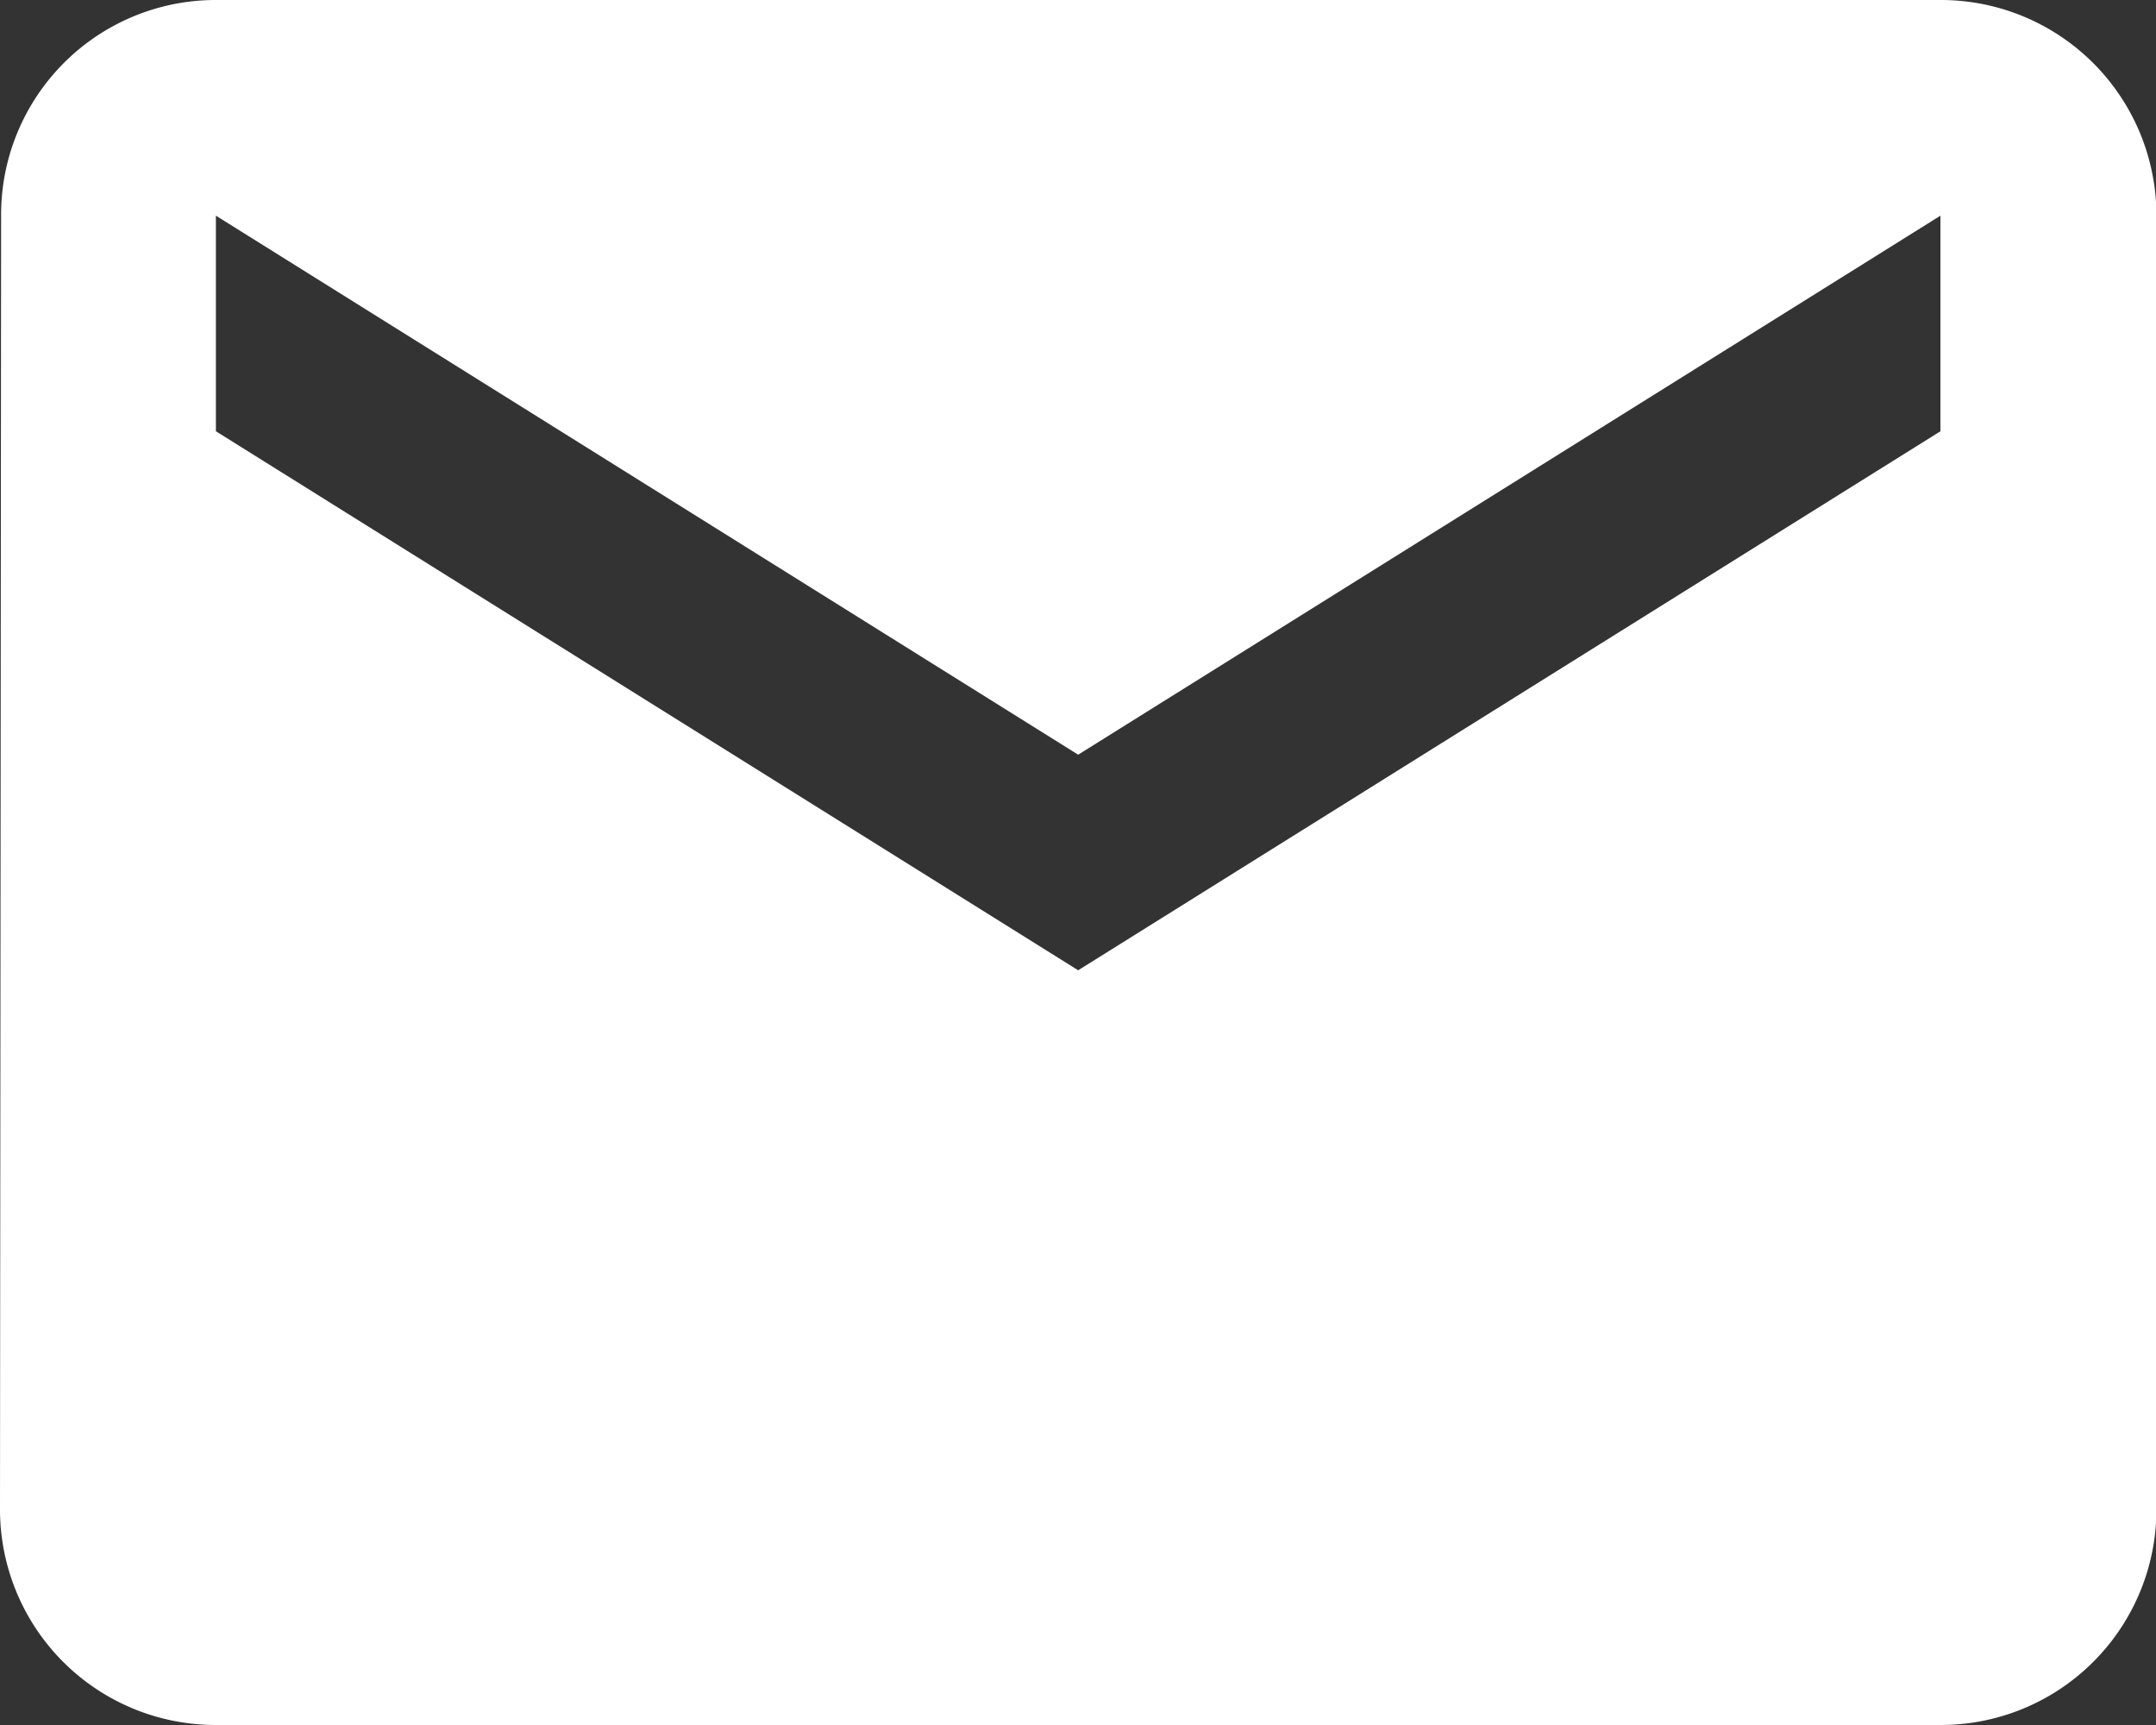 <svg xmlns="http://www.w3.org/2000/svg" width="25.254" height="20.203" viewBox="0 0 25.254 20.203"><rect x="0" y="0" width="25.254" height="20.203" fill="#333333" stroke="none"/><path d="M27.87,7.712H7.667a2.514,2.514,0,0,0-2.513,2.525L5.141,25.39a2.525,2.525,0,0,0,2.525,2.525h20.2A2.525,2.525,0,0,0,30.4,25.39V10.238A2.525,2.525,0,0,0,27.87,7.712Zm0,5.051-10.1,6.313-10.1-6.313V10.238l10.1,6.313,10.1-6.313v2.525Z" transform="translate(-5.141 -7.712)" fill="#fff"/></svg>